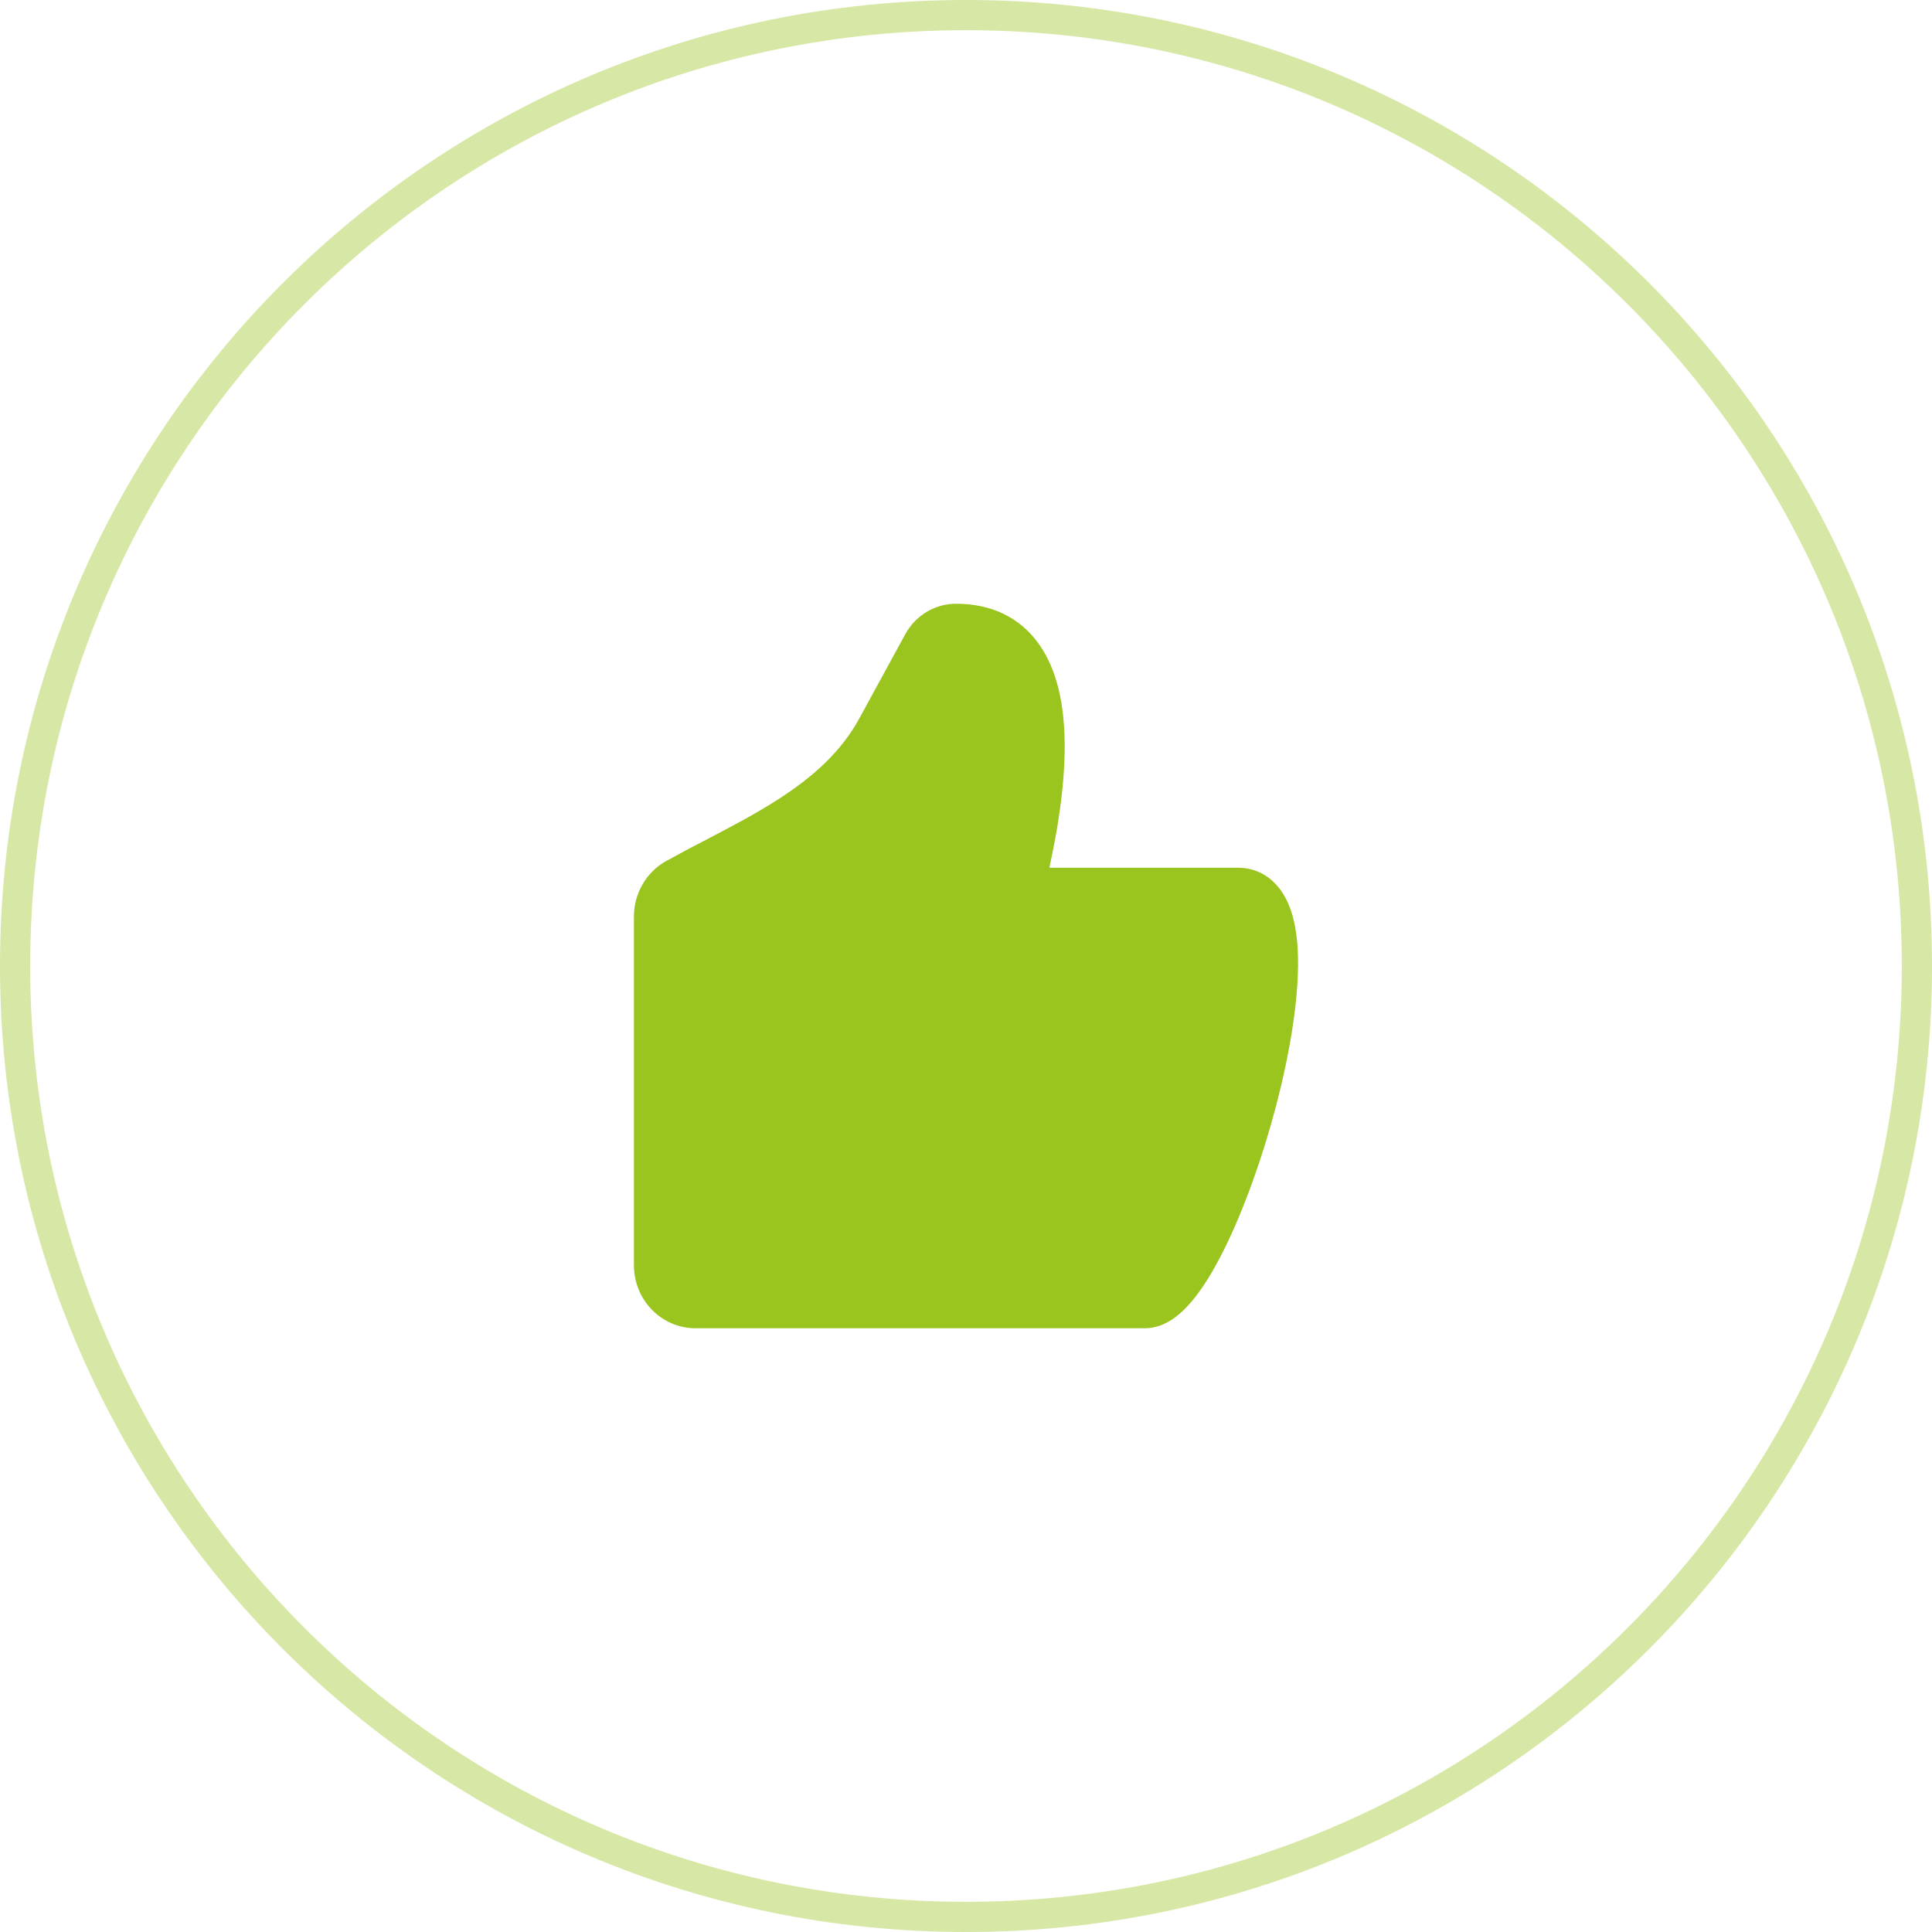 <svg width="64" height="64" viewBox="0 0 64 64" fill="none" xmlns="http://www.w3.org/2000/svg">
<path d="M0.5 32C0.5 14.603 14.603 0.5 32 0.5C49.397 0.5 63.5 14.603 63.5 32C63.5 49.397 49.397 63.5 32 63.5C14.603 63.5 0.5 49.397 0.5 32Z" stroke="#D7E7A5"/>
<path d="M22.068 28.523C21.414 28.885 21 29.588 21 30.361V41.911C21 43.081 21.928 44 23.038 44H37.928C38.616 44 39.146 43.503 39.479 43.108C39.856 42.662 40.214 42.065 40.542 41.406C41.204 40.076 41.826 38.336 42.277 36.614C42.724 34.901 43.023 33.129 42.998 31.745C42.987 31.066 42.895 30.379 42.627 29.83C42.334 29.223 41.791 28.745 41.005 28.745H34.762C35.019 27.563 35.369 25.671 35.243 23.984C35.173 23.051 34.95 22.063 34.383 21.29C33.778 20.468 32.864 20 31.669 20C30.977 20 30.33 20.381 29.987 21.012M29.987 21.012L28.465 23.801C27.856 24.916 26.919 25.745 25.779 26.479C25.021 26.967 24.241 27.373 23.433 27.796C22.975 28.032 22.52 28.274 22.068 28.523" fill="#9AC41E"/>
</svg>

